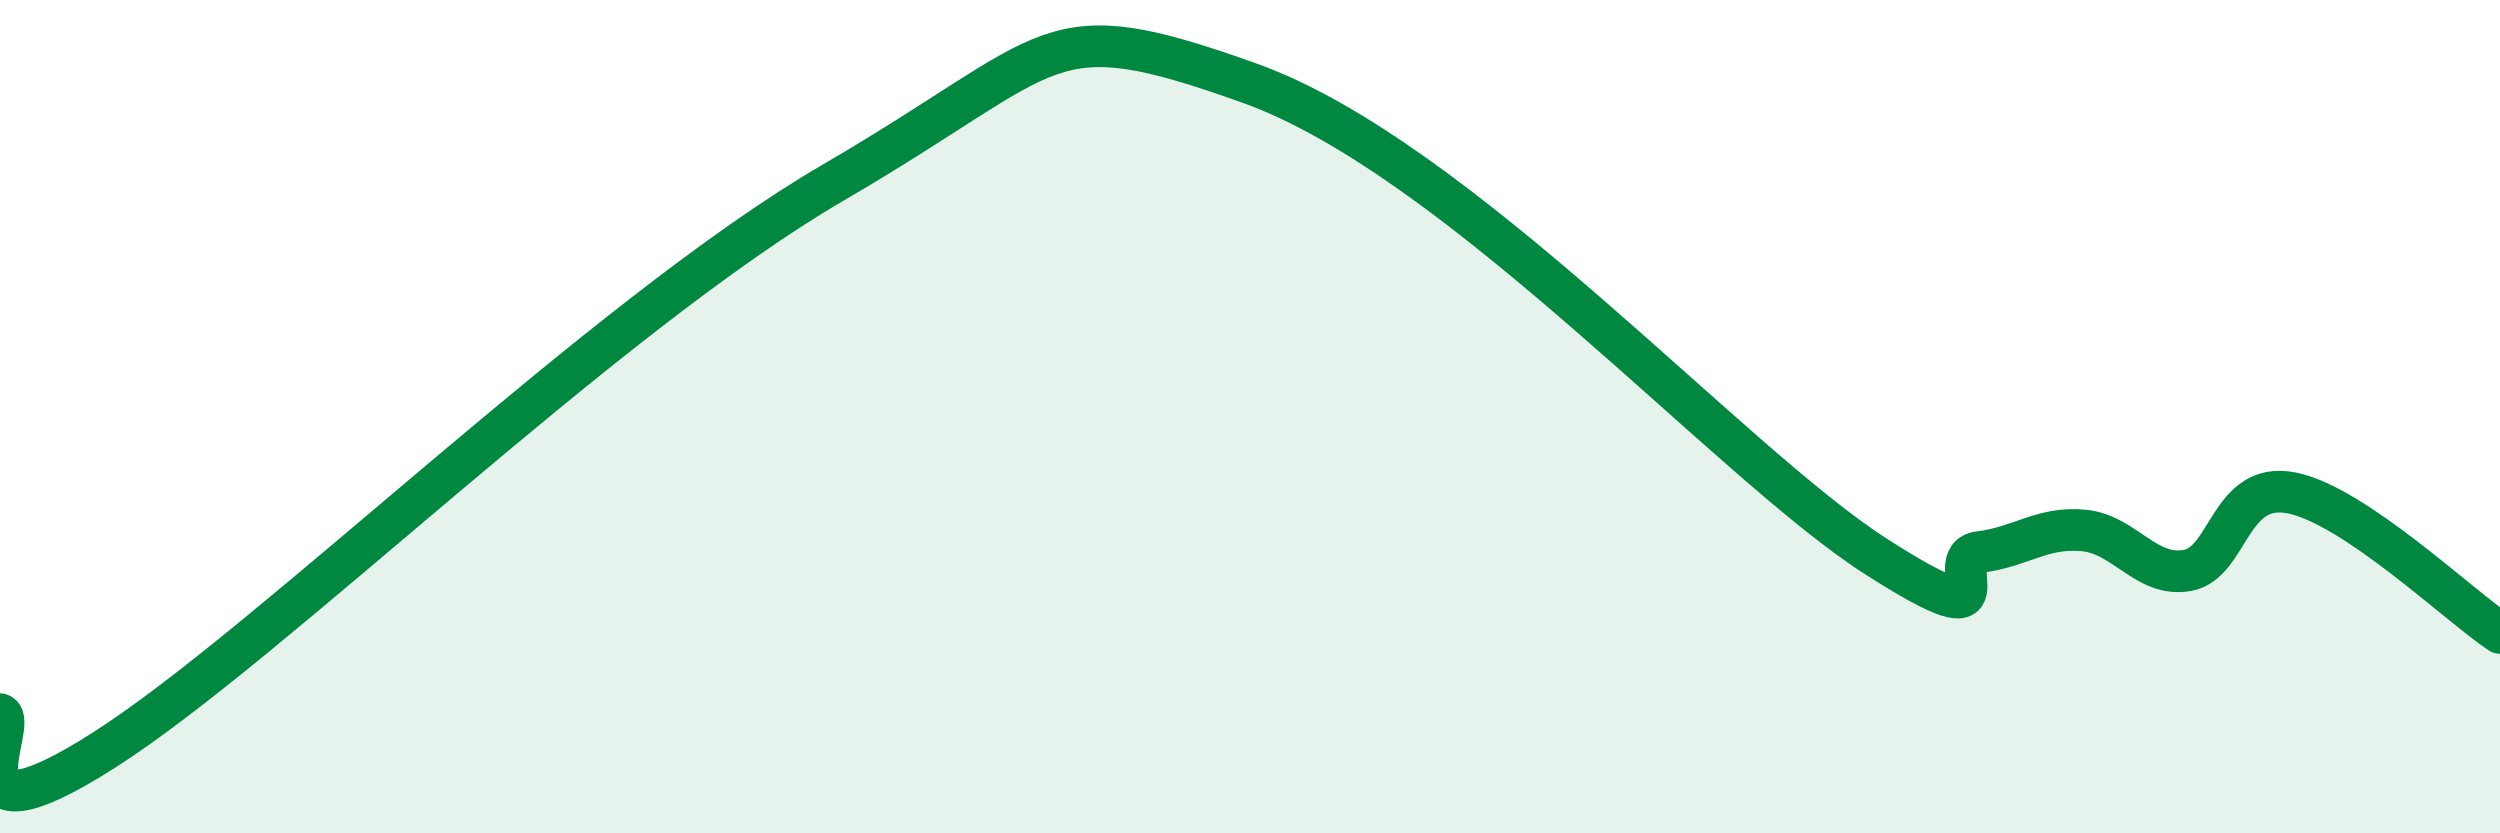 
    <svg width="60" height="20" viewBox="0 0 60 20" xmlns="http://www.w3.org/2000/svg">
      <path
        d="M 0,17.14 C 0.5,17.31 -1.5,20.55 2.5,18 C 6.5,15.45 14.5,7.58 20,4.38 C 25.5,1.18 25,0.21 30,2 C 35,3.79 41.5,11.09 45,13.34 C 48.5,15.59 46.5,13.37 47.5,13.25 C 48.5,13.13 49,12.64 50,12.73 C 51,12.82 51.5,13.87 52.5,13.69 C 53.5,13.51 53.5,11.53 55,11.83 C 56.5,12.13 59,14.52 60,15.19L60 20L0 20Z"
        fill="#008740"
        opacity="0.1"
        stroke-linecap="round"
        stroke-linejoin="round"
      />
      <path
        d="M 0,17.14 C 0.5,17.31 -1.5,20.55 2.5,18 C 6.5,15.45 14.5,7.58 20,4.38 C 25.5,1.18 25,0.21 30,2 C 35,3.79 41.5,11.09 45,13.34 C 48.5,15.59 46.5,13.37 47.5,13.25 C 48.5,13.13 49,12.64 50,12.73 C 51,12.82 51.5,13.87 52.5,13.69 C 53.5,13.51 53.5,11.53 55,11.83 C 56.5,12.13 59,14.52 60,15.19"
        stroke="#008740"
        stroke-width="1"
        fill="none"
        stroke-linecap="round"
        stroke-linejoin="round"
      />
    </svg>
  